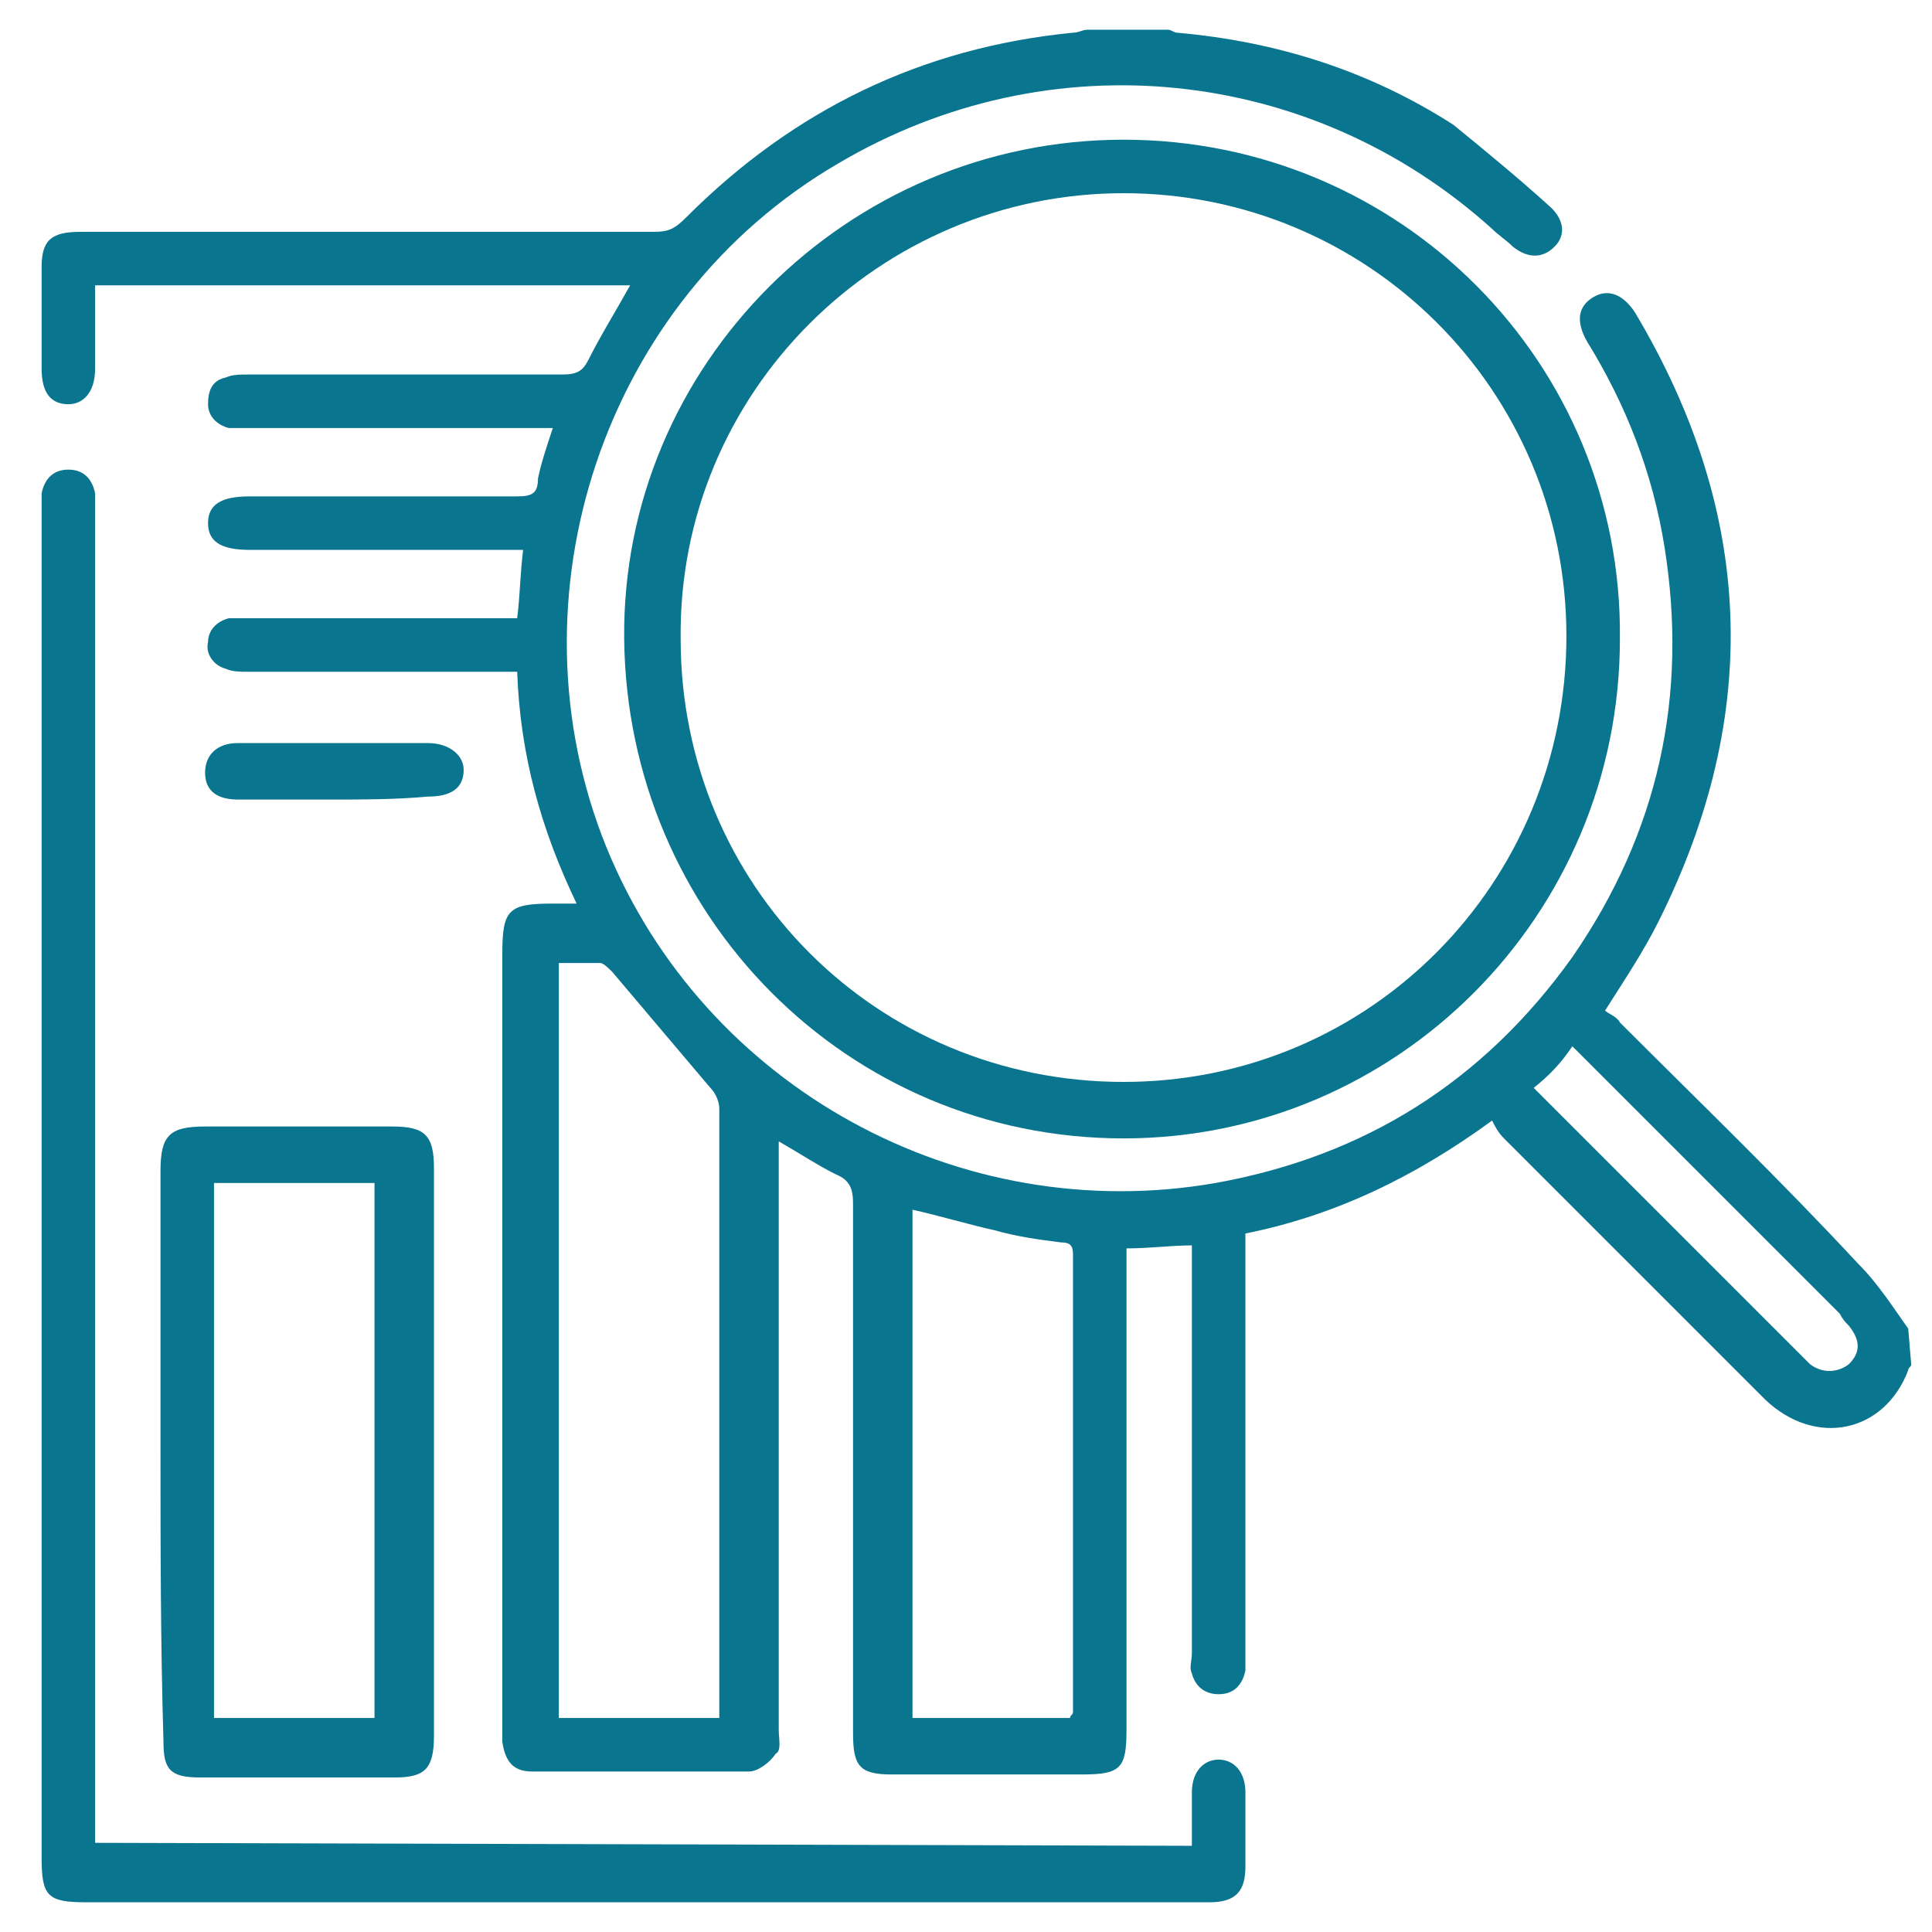 <?xml version="1.0" encoding="utf-8"?>
<!-- Generator: Adobe Illustrator 25.2.1, SVG Export Plug-In . SVG Version: 6.00 Build 0)  -->
<svg version="1.1" id="Capa_1" xmlns="http://www.w3.org/2000/svg" xmlns:xlink="http://www.w3.org/1999/xlink" x="0px" y="0px"
	 viewBox="0 0 65 65" style="enable-background:new 0 0 65 65;" xml:space="preserve">
<style type="text/css">
	.st0{clip-path:url(#SVGID_2_);fill:#0A758E;}
	.st1{clip-path:url(#SVGID_4_);fill:#0A758E;}
	.st2{clip-path:url(#SVGID_6_);fill:#0A758E;}
	.st3{clip-path:url(#SVGID_8_);fill:#0A758E;}
	.st4{clip-path:url(#SVGID_10_);fill:#0A758E;}
</style>
<g>
	<g>
		<g>
			<g>
				<g>
					<defs>
						<rect id="SVGID_1_" x="1.3" y="1" width="63" height="63"/>
					</defs>
					<clipPath id="SVGID_2_">
						<use xlink:href="#SVGID_1_"  style="overflow:visible;"/>
					</clipPath>
					<path class="st0" d="M64.3,45.9c0,0.1-0.1,0.1-0.1,0.2c-0.8,2.1-3.1,2.6-4.8,1c-2.9-2.9-5.9-5.9-8.8-8.8
						c-0.2-0.2-0.3-0.4-0.4-0.6c-2.6,1.9-5.3,3.2-8.3,3.8v0.7c0,4.5,0,8.9,0,13.3c0,0.2,0,0.5,0,0.7C41.8,56.7,41.5,57,41,57
						c-0.5,0-0.8-0.3-0.9-0.7c-0.1-0.2,0-0.4,0-0.7c0-4.4,0-8.7,0-13v-0.7c-0.7,0-1.4,0.1-2.2,0.1v0.8c0,5.2,0,10.3,0,15.4
						c0,1.3-0.2,1.5-1.5,1.5c-2.1,0-4.3,0-6.4,0c-1.1,0-1.3-0.3-1.3-1.4c0-5.9,0-11.8,0-17.8c0-0.5-0.1-0.8-0.6-1
						c-0.6-0.3-1.2-0.7-1.9-1.1c0,0.3,0,0.5,0,0.7c0,6.4,0,12.7,0,19.1c0,0.3,0.1,0.7-0.1,0.8c-0.2,0.3-0.6,0.6-0.9,0.6
						c-2.4,0-4.8,0-7.3,0c-0.6,0-0.9-0.3-1-1c0-0.2,0-0.4,0-0.7c0-8.6,0-17.2,0-25.8c0-1.5,0.2-1.7,1.7-1.7c0.2,0,0.4,0,0.8,0
						c-1.2-2.5-1.9-5-2-7.8h-0.7c-2.8,0-5.6,0-8.4,0c-0.2,0-0.5,0-0.7-0.1c-0.4-0.1-0.7-0.5-0.6-0.9c0-0.4,0.3-0.7,0.7-0.8
						c0.2,0,0.4,0,0.6,0c2.8,0,5.6,0,8.4,0h0.7c0.1-0.8,0.1-1.5,0.2-2.3h-0.8c-2.8,0-5.6,0-8.4,0c-1,0-1.4-0.3-1.4-0.9
						c0-0.6,0.4-0.9,1.4-0.9c3,0,6,0,9,0c0.5,0,0.7-0.1,0.7-0.6c0.1-0.5,0.3-1.1,0.5-1.7h-1.9c-2.8,0-5.6,0-8.4,0
						c-0.2,0-0.4,0-0.6,0c-0.4-0.1-0.7-0.4-0.7-0.8c0-0.4,0.1-0.8,0.6-0.9c0.2-0.1,0.5-0.1,0.8-0.1c3.5,0,7,0,10.5,0
						c0.5,0,0.7-0.1,0.9-0.5c0.4-0.8,0.9-1.6,1.4-2.5H3.2c0,0.9,0,1.9,0,2.8c0,0.8-0.4,1.2-0.9,1.2c-0.6,0-0.9-0.4-0.9-1.2
						c0-1.1,0-2.3,0-3.4c0-0.9,0.3-1.2,1.3-1.2c6.4,0,12.9,0,19.3,0c0.5,0,0.7-0.1,1.1-0.5c3.6-3.6,7.9-5.7,13-6.2
						c0.2,0,0.3-0.1,0.5-0.1h2.7c0.1,0,0.2,0.1,0.3,0.1c3.4,0.3,6.5,1.3,9.3,3.1C50,5.1,51.1,6,52.2,7c0.4,0.4,0.5,0.9,0.1,1.3
						c-0.4,0.4-0.9,0.4-1.4,0c-0.2-0.2-0.5-0.4-0.7-0.6c-6.1-5.5-14.9-6.4-22-2.2c-7.9,4.6-11.2,14.6-7.8,23
						c3.3,8.1,11.9,12.8,20.5,11.3c5-0.9,9-3.4,12-7.6c2.9-4.2,3.9-8.8,3.1-13.8c-0.4-2.5-1.3-4.8-2.6-6.9c-0.4-0.7-0.3-1.2,0.2-1.5
						c0.5-0.3,1-0.1,1.4,0.5c4,6.7,4.3,13.5,0.8,20.5c-0.5,1-1.1,1.9-1.8,3c0.1,0.1,0.4,0.2,0.5,0.4c2.7,2.7,5.4,5.3,8,8.1
						c0.7,0.7,1.2,1.5,1.7,2.2L64.3,45.9L64.3,45.9z M18.8,32.4v25.4h5.4c0-0.1,0-0.3,0-0.4c0-6.7,0-13.4,0-20.1
						c0-0.2-0.1-0.5-0.3-0.7c-1.1-1.3-2.2-2.6-3.3-3.9c-0.1-0.1-0.3-0.3-0.4-0.3C19.8,32.4,19.3,32.4,18.8,32.4 M36,57.8
						c0-0.1,0.1-0.1,0.1-0.2c0-5.1,0-10.2,0-15.4c0-0.3-0.1-0.4-0.4-0.4c-0.8-0.1-1.5-0.2-2.2-0.4c-0.9-0.2-1.9-0.5-2.8-0.7v17.1
						L36,57.8L36,57.8z M51.6,36.6c3.1,3.1,6.2,6.2,9.3,9.3c0,0,0,0,0,0c0.4,0.3,0.9,0.3,1.3,0c0.4-0.4,0.4-0.8,0-1.3
						c-0.1-0.1-0.2-0.2-0.3-0.4c-2.9-2.9-5.7-5.7-8.6-8.6c-0.1-0.1-0.3-0.3-0.4-0.4C52.5,35.8,52.1,36.2,51.6,36.6"/>
				</g>
				<g>
					<defs>
						<rect id="SVGID_3_" x="1.3" y="1" width="63" height="63"/>
					</defs>
					<clipPath id="SVGID_4_">
						<use xlink:href="#SVGID_3_"  style="overflow:visible;"/>
					</clipPath>
					<path class="st1" d="M40.1,62.1c0-0.6,0-1.2,0-1.8c0-0.7,0.4-1.1,0.9-1.1s0.9,0.4,0.9,1.1c0,0.8,0,1.7,0,2.5
						c0,0.8-0.3,1.2-1.2,1.2c-1.7,0-3.4,0-5.1,0H2.9c-1.3,0-1.5-0.2-1.5-1.5c0-15.1,0-30.1,0-45.2c0-0.2,0-0.5,0-0.7
						c0.1-0.5,0.4-0.8,0.9-0.8c0.5,0,0.8,0.3,0.9,0.8c0,0.2,0,0.4,0,0.7c0,14.6,0,29.3,0,43.9v0.8L40.1,62.1L40.1,62.1z"/>
				</g>
				<g>
					<defs>
						<rect id="SVGID_5_" x="1.3" y="1" width="63" height="63"/>
					</defs>
					<clipPath id="SVGID_6_">
						<use xlink:href="#SVGID_5_"  style="overflow:visible;"/>
					</clipPath>
					<path class="st2" d="M5.4,48.8c0-3.1,0-6.3,0-9.4c0-1.2,0.3-1.5,1.5-1.5c2.1,0,4.2,0,6.3,0c1.1,0,1.4,0.3,1.4,1.4
						c0,6.4,0,12.7,0,19.1c0,1.1-0.3,1.4-1.3,1.4c-2.2,0-4.4,0-6.6,0c-1,0-1.2-0.3-1.2-1.2C5.4,55.2,5.4,52,5.4,48.8 M7.2,57.8h5.4
						v-18H7.2V57.8z"/>
				</g>
				<g>
					<defs>
						<rect id="SVGID_7_" x="1.3" y="1" width="63" height="63"/>
					</defs>
					<clipPath id="SVGID_8_">
						<use xlink:href="#SVGID_7_"  style="overflow:visible;"/>
					</clipPath>
					<path class="st3" d="M11.2,26.9c-1.1,0-2.1,0-3.2,0c-0.7,0-1.1-0.3-1.1-0.9C6.9,25.4,7.3,25,8,25c2.1,0,4.3,0,6.4,0
						c0.7,0,1.2,0.4,1.2,0.9c0,0.6-0.4,0.9-1.2,0.9C13.3,26.9,12.2,26.9,11.2,26.9"/>
				</g>
				<g>
					<defs>
						<rect id="SVGID_9_" x="1.3" y="1" width="63" height="63"/>
					</defs>
					<clipPath id="SVGID_10_">
						<use xlink:href="#SVGID_9_"  style="overflow:visible;"/>
					</clipPath>
					<path class="st4" d="M37.8,38.3c-9.3,0-16.7-7.5-16.8-16.8c-0.1-9.2,7.5-16.8,16.8-16.8c9.3,0,16.8,7.5,16.7,16.8
						C54.5,30.8,47,38.3,37.8,38.3 M37.8,36.4c8.3,0,14.9-6.7,14.9-15c0-8.3-6.7-14.9-14.9-14.9c-8.2,0-15,6.7-14.9,15
						C22.9,29.8,29.5,36.4,37.8,36.4"/>
				</g>
			</g>
		</g>
	</g>
</g>
</svg>
